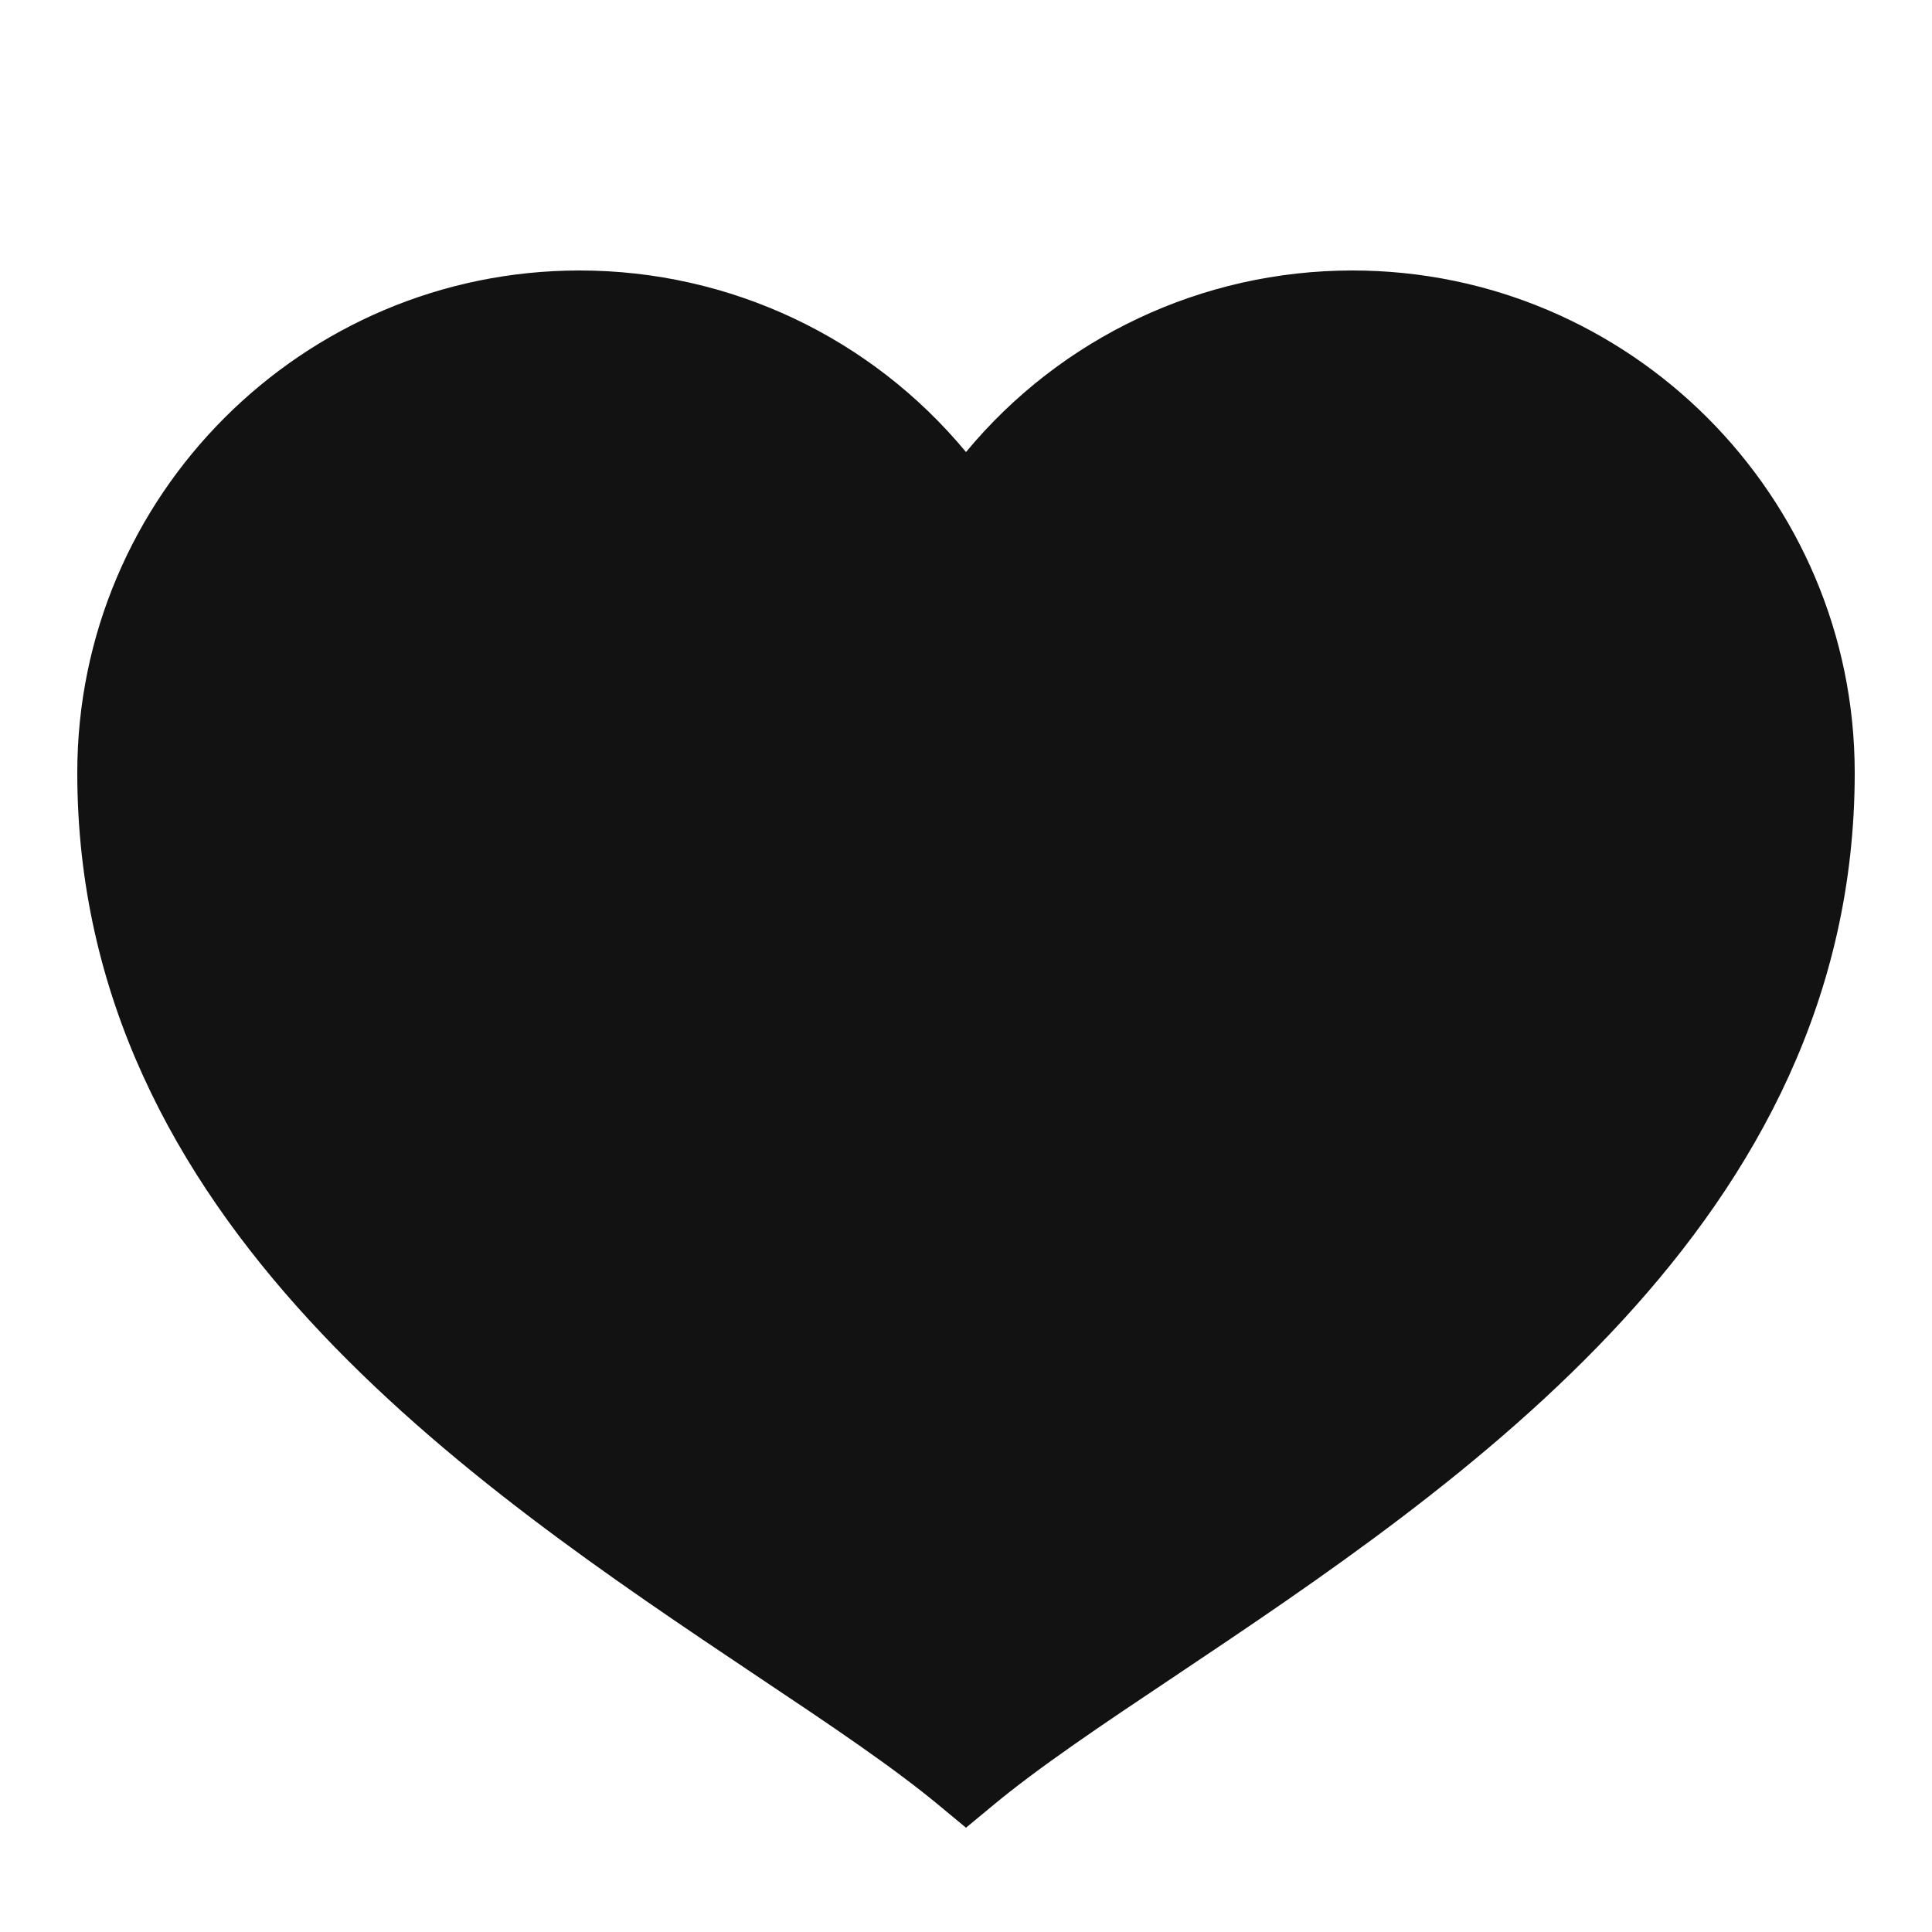 ﻿<?xml version="1.0" encoding="utf-8"?>
<svg xmlns="http://www.w3.org/2000/svg" fill="red" viewBox="0 0 50 50" width="500" height="500">
  <path d="M25 47.301L24.359 46.77C23.145 45.754 21.5 44.652 19.594 43.379C12.168 38.406 2 31.602 2 20C2 12.832 7.832 7 15 7C18.895 7 22.543 8.734 25 11.699C27.457 8.734 31.105 7 35 7C42.168 7 48 12.832 48 20C48 31.602 37.832 38.406 30.406 43.379C28.5 44.652 26.855 45.754 25.641 46.77Z" fill="#131212" />
</svg>